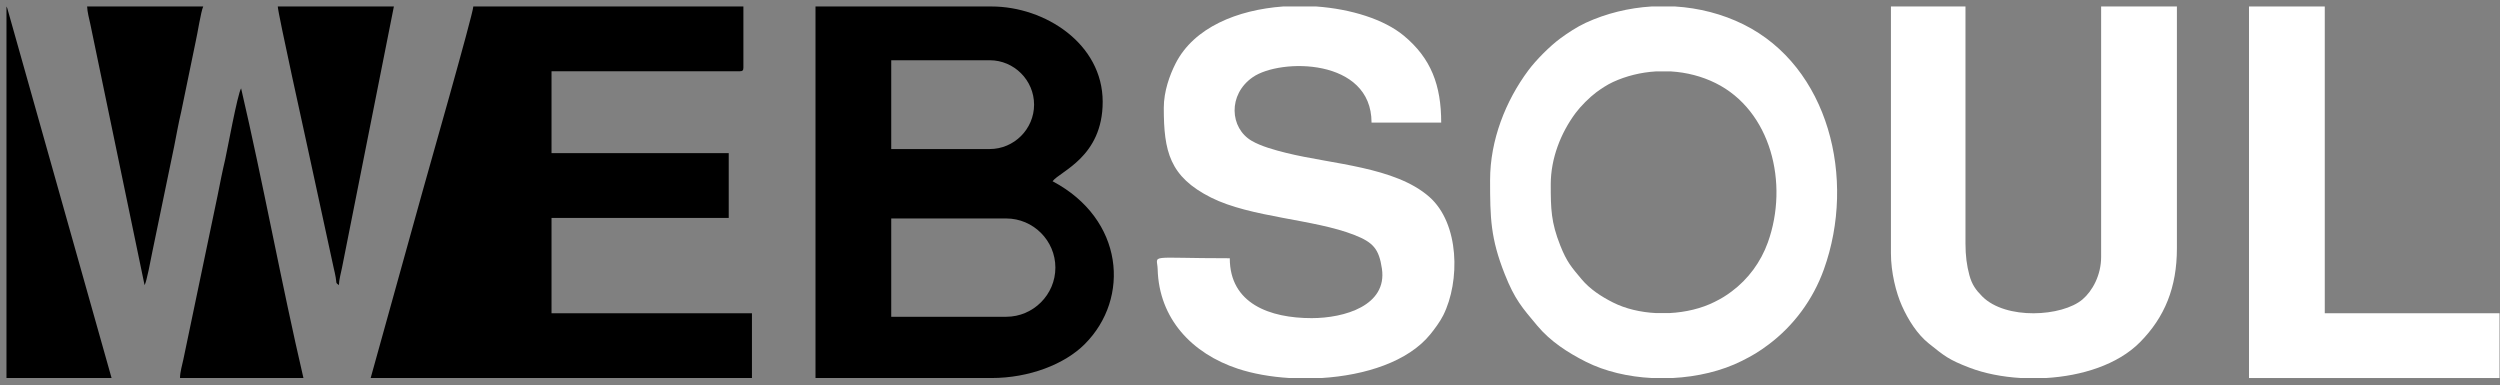 <?xml version="1.0" encoding="UTF-8"?> <svg xmlns="http://www.w3.org/2000/svg" width="772" height="119" viewBox="0 0 772 119" fill="none"><rect x="0" y="0" width="772" height="119" fill="#808080" stroke="none"/><path fill-rule="evenodd" clip-rule="evenodd" d="M460.14 55.593C460.14 67.29 460.268 73.558 464.664 84.658C467.766 92.492 470.019 94.975 474.746 100.616C478.744 105.387 484.067 108.86 489.701 111.702C495.643 114.7 502.782 116.36 510.094 116.734H516.49C524.144 116.345 531.663 114.567 537.881 111.45C541.202 109.785 543.157 108.617 546.076 106.436C553.925 100.575 559.883 92.465 563.213 83.192C573.288 55.141 564.669 20.561 538.385 7.535C531.844 4.293 524.607 2.457 517.265 2.001H509.983C502.968 2.434 496.035 4.117 489.699 7.031C487.002 8.271 484.042 10.221 481.753 11.917C478.558 14.285 474.322 18.539 471.946 21.733C464.924 31.17 460.141 43.278 460.141 55.593H460.14ZM478.872 56.913C478.872 64.52 478.955 68.597 481.814 75.817C483.832 80.913 485.297 82.528 488.372 86.197C490.972 89.299 494.434 91.558 498.098 93.407C501.963 95.356 506.607 96.436 511.362 96.679H515.523C520.501 96.426 525.391 95.269 529.435 93.243C531.596 92.159 532.867 91.4 534.766 89.982C539.871 86.169 543.746 80.894 545.913 74.863C552.465 56.618 546.859 34.127 529.764 25.655C525.509 23.546 520.802 22.352 516.027 22.055H511.29C506.728 22.337 502.219 23.431 498.097 25.327C496.343 26.134 494.418 27.402 492.93 28.505C490.851 30.045 488.096 32.812 486.55 34.889C481.983 41.028 478.872 48.903 478.872 56.913Z" fill="white"></path><path fill-rule="evenodd" clip-rule="evenodd" d="M251.826 116.734H306.169C317.786 116.734 328.725 112.51 334.959 106.276C349.133 92.1 347.091 67.641 325.038 55.971C327.303 52.878 340.51 48.522 340.51 31.439C340.51 13.547 322.739 2.001 306.168 2.001H251.826V116.734H251.826ZM275.213 67.463H310.725C319.073 67.463 325.903 74.293 325.903 82.641C325.903 90.99 319.072 97.82 310.725 97.82H275.213V67.462V67.463ZM275.213 18.603H305.614C313.155 18.603 319.324 24.773 319.324 32.314V32.315C319.324 39.856 313.155 46.026 305.614 46.026H275.213V18.603Z" fill="black"></path><path fill-rule="evenodd" clip-rule="evenodd" d="M114.459 116.734H232.202V96.731H170.312V67.293H225.032V47.291H170.312V22.004H228.429C229.298 22.004 229.561 21.742 229.561 20.872V2.001H146.16C146.108 4.304 131.442 55.566 130.387 59.445L114.46 116.734H114.459Z" fill="black"></path><path fill-rule="evenodd" clip-rule="evenodd" d="M359.378 33.326C359.378 46.69 361.138 54.557 373.967 61.005C386.268 67.189 405.749 67.635 418.255 72.571C424.007 74.842 425.831 76.817 426.738 82.983C428.409 94.338 415.18 98.24 405.041 98.24C392.184 98.24 379.756 93.811 379.756 79.747C353.794 79.747 357.36 78.377 357.486 83.135C357.894 98.428 368.1 109.185 382.25 113.862C386.88 115.392 392.364 116.374 398.145 116.733H408.129C421.538 115.903 434.863 111.683 441.706 103.206C443.034 101.56 444.684 99.344 445.676 97.364C450.907 86.921 450.743 69.029 441.361 60.785C430.764 51.474 411.296 50.727 397.188 47.218C393.591 46.323 389.486 45.196 386.558 43.507C379.737 39.574 379.109 29.189 386.864 23.828C395.36 17.956 423.532 17.867 423.532 37.855H445.043C445.043 26.361 441.945 17.989 433.434 10.969C427.399 5.991 417.281 2.782 406.462 2.001H396.221C382.163 3.033 368.694 8.43 363.019 19.608C361.212 23.168 359.377 28.177 359.377 33.326L359.378 33.326Z" fill="white"></path><path fill-rule="evenodd" clip-rule="evenodd" d="M583.921 78.237C583.921 84.119 585.496 90.396 587.321 94.461C589.235 98.727 592.002 103.188 595.67 106.114C600.446 109.924 601.714 111.062 608.23 113.556C612.794 115.302 618.274 116.393 624.036 116.733H631.801C642.871 116.082 653.946 112.619 660.812 105.694C668.501 97.941 672.227 88.697 672.227 76.728V2H648.829V79.369C648.829 84.936 646.16 89.852 643.064 92.474C636.787 97.787 619.41 98.85 612.125 91.544C610.138 89.551 608.939 87.898 608.142 84.96C607.336 81.987 606.94 78.909 606.94 75.217V2H583.92V78.236L583.921 78.237Z" fill="white"></path><path fill-rule="evenodd" clip-rule="evenodd" d="M771.853 116.734V96.731H717.888V2.001H694.49V116.734H771.853Z" fill="white"></path><path fill-rule="evenodd" clip-rule="evenodd" d="M2 116.733H34.455L2.24 2.516C2.211 2.445 2.147 2.314 2.122 2.257C2.098 2.2 2.051 2.081 2 2.001V116.734L2 116.733Z" fill="black"></path><path fill-rule="evenodd" clip-rule="evenodd" d="M55.587 116.734H93.703C86.93 87.66 81.234 56.383 74.456 27.288C73.372 28.848 70.021 47.203 69.55 49.178C68.692 52.779 67.931 56.669 67.189 60.403L56.625 110.978C56.308 112.576 55.587 114.85 55.587 116.734H55.587Z" fill="black"></path><path fill-rule="evenodd" clip-rule="evenodd" d="M104.649 88.051C104.685 86.424 105.283 84.314 105.624 82.609L121.631 2.001H85.779C85.779 3.872 94.559 43.588 94.929 45.311L103.064 82.842C103.338 84.009 103.421 84.323 103.661 85.642C103.992 87.464 103.544 87.241 104.649 88.051Z" fill="black"></path><path fill-rule="evenodd" clip-rule="evenodd" d="M44.644 88.051C45.274 87.057 46.539 80.307 47.066 77.642L53.798 45.123C54.461 41.788 55.154 37.86 55.965 34.458L60.419 12.871C60.973 10.524 62.041 3.495 62.758 2.001H26.907C26.94 3.502 27.534 5.886 27.891 7.433L44.644 88.051Z" fill="black"></path></svg> 